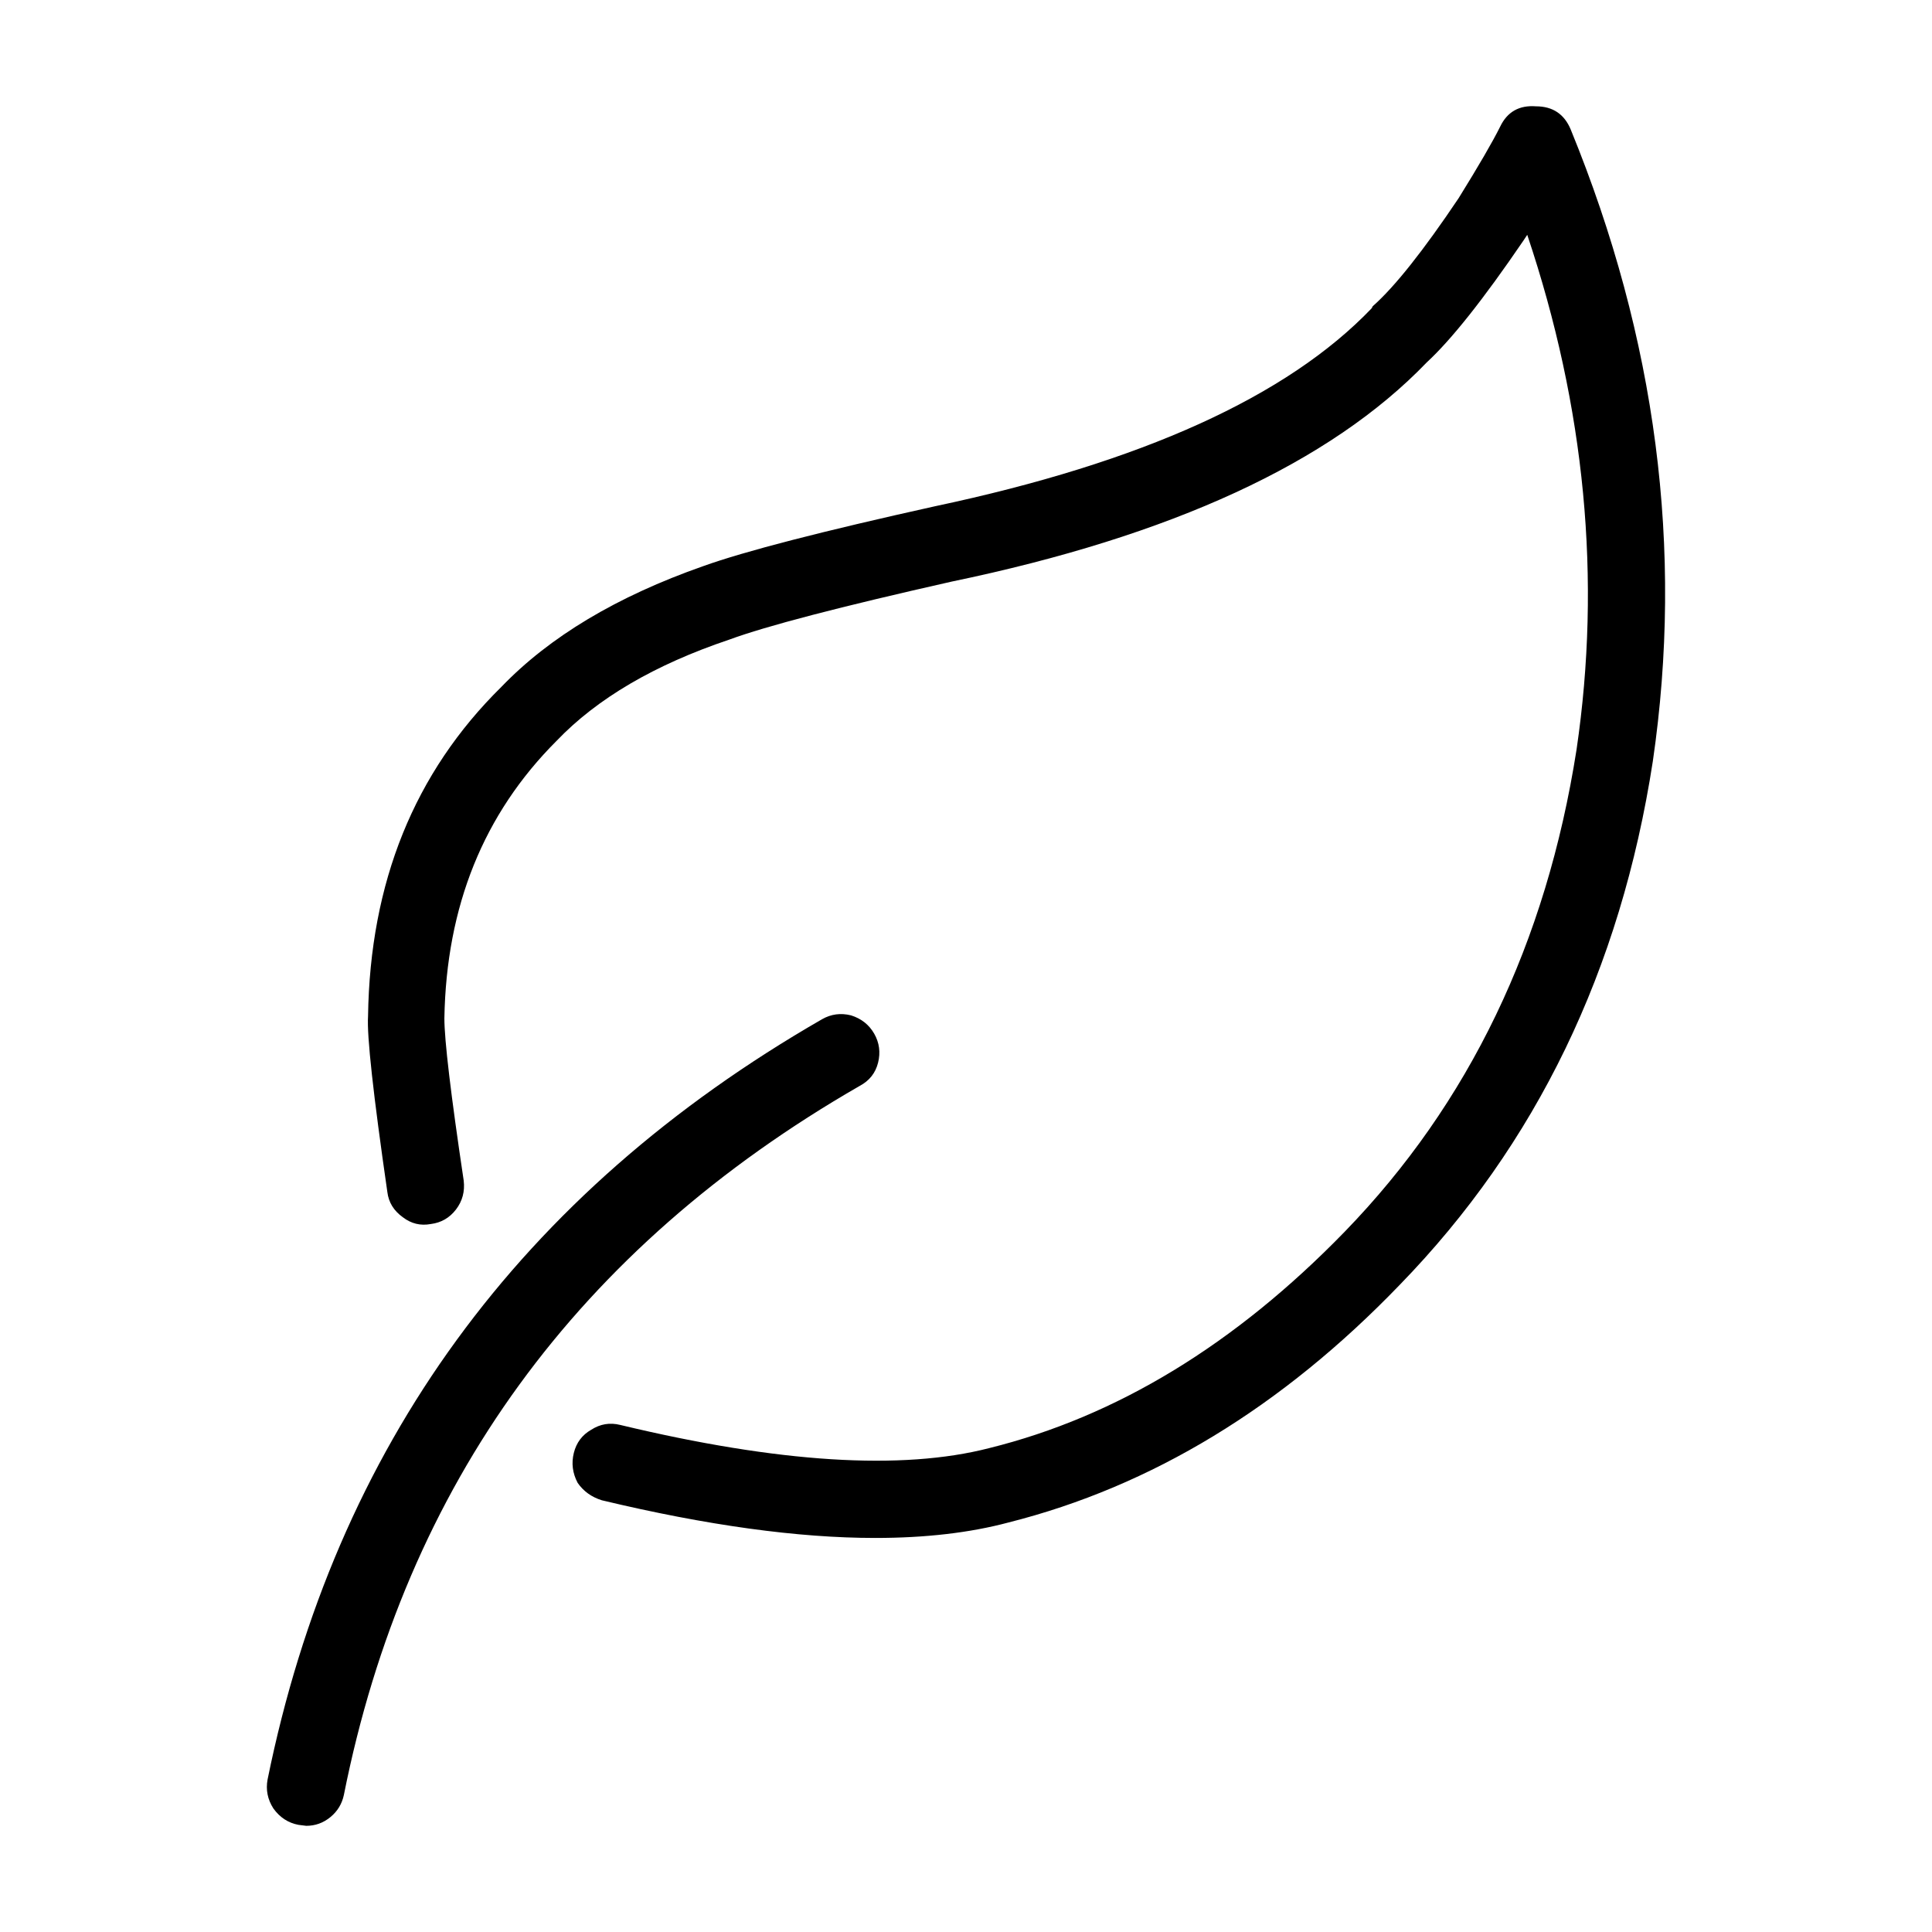 <svg xmlns="http://www.w3.org/2000/svg" xmlns:xlink="http://www.w3.org/1999/xlink" version="1.1" x="0px" y="0px" viewBox="0 0 100 100" enable-background="new 0 0 100 100" xml:space="preserve"><path fill-rule="evenodd" clip-rule="evenodd" d="M25.95,35.554c-4.5,4.433-6.801,10.117-6.9,17.05c-0.066,1,0.268,4.033,1,9.1  c0.066,0.533,0.334,0.967,0.801,1.3c0.434,0.334,0.916,0.45,1.449,0.351c0.533-0.067,0.967-0.317,1.301-0.75  c0.332-0.434,0.467-0.934,0.4-1.5c-0.668-4.467-1-7.267-1-8.4c0.1-5.8,2.033-10.583,5.799-14.35c2.1-2.2,5.084-3.95,8.951-5.25  c1.898-0.7,5.732-1.7,11.5-3c11.398-2.367,19.6-6.15,24.6-11.35c1.266-1.167,2.934-3.267,5-6.3l0.199-0.3  c3,8.933,3.85,17.816,2.551,26.649c-1.566,10-5.566,18.317-12,24.95c-5.668,5.834-11.801,9.566-18.4,11.2  c-4.533,1.167-10.9,0.767-19.1-1.2c-0.533-0.133-1.033-0.05-1.5,0.25c-0.467,0.267-0.768,0.667-0.9,1.2s-0.066,1.05,0.199,1.55  c0.301,0.434,0.717,0.733,1.25,0.9c5.434,1.3,10.15,1.95,14.15,1.95c2.6,0,4.9-0.267,6.9-0.801c7.4-1.866,14.15-5.966,20.25-12.3  c7.066-7.267,11.434-16.3,13.1-27.1c1.6-10.967,0.184-21.867-4.25-32.7c-0.332-0.8-0.934-1.2-1.799-1.2  c-0.867-0.066-1.484,0.284-1.852,1.05c-0.398,0.8-1.115,2.033-2.148,3.7c-1.834,2.733-3.318,4.6-4.451,5.6l-0.049,0.1  c-4.367,4.567-11.9,7.983-22.602,10.25c-5.865,1.3-9.865,2.333-12,3.1C31.933,30.871,28.45,32.954,25.95,35.554z M14.149,93.604  c0.334,0.466,0.768,0.75,1.301,0.85l0.4,0.05c0.467,0,0.883-0.149,1.25-0.45c0.367-0.3,0.6-0.683,0.699-1.149  c3.201-16.066,12.1-28.3,26.701-36.7c0.5-0.267,0.816-0.667,0.949-1.2s0.066-1.033-0.199-1.5c-0.268-0.467-0.668-0.783-1.201-0.95  c-0.533-0.133-1.033-0.066-1.5,0.2c-15.633,9-25.199,22.117-28.699,39.351C13.751,92.638,13.851,93.138,14.149,93.604z"></path></svg>